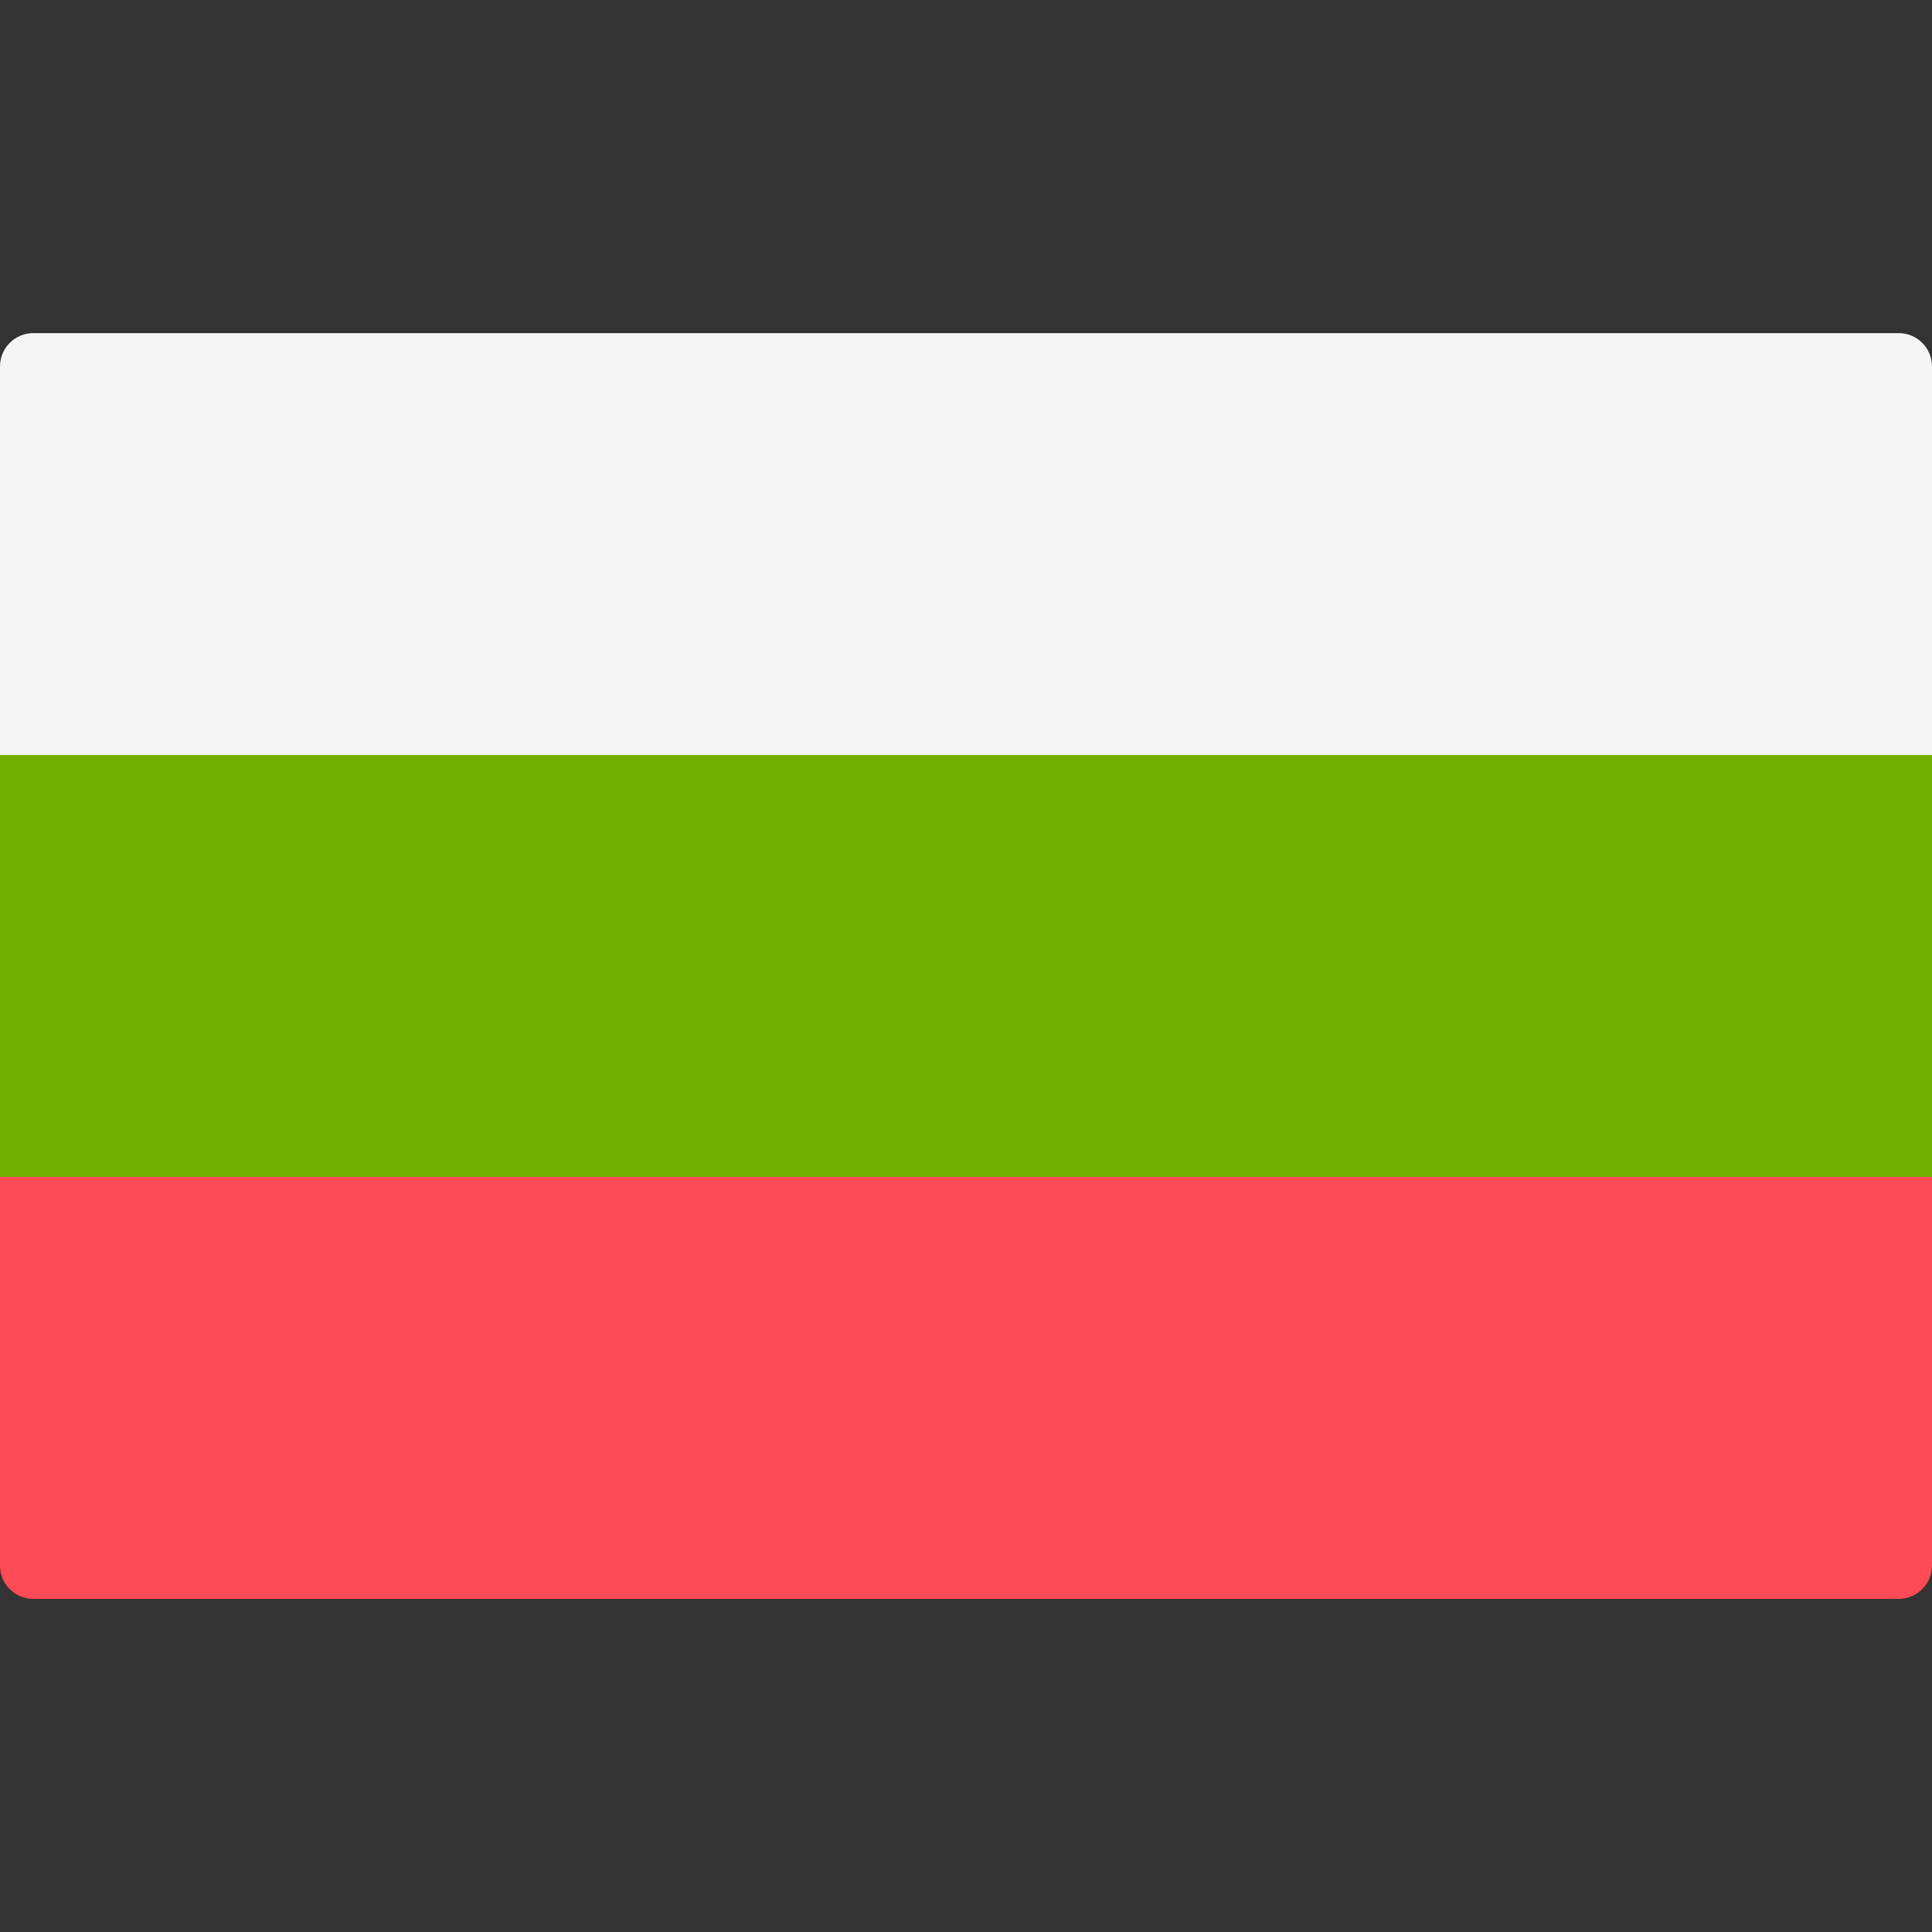 <svg xmlns="http://www.w3.org/2000/svg" xmlns:xlink="http://www.w3.org/1999/xlink" id="Layer_1" viewBox="0 0 512.001 512.001" style="enable-background:new 0 0 512.001 512.001;"><rect x="0" y="0" width="512.001" height="512.001" fill="#333333" stroke="none"/><path style="fill:#FF4B55;" d="M0 311.908h512v102.988c0 4.875-3.953 8.828-8.828 8.828H8.828c-4.875.0-8.828-3.953-8.828-8.828V311.908z"/><path style="fill:#F5F5F5;" d="M8.828 88.276h494.345c4.875.0 8.828 3.953 8.828 8.828v102.988H0V97.104c0-4.875 3.953-8.828 8.828-8.828z"/><rect y="200.09" style="fill:#73AF00;" width="512" height="111.81"/><g/><g/><g/><g/><g/><g/><g/><g/><g/><g/><g/><g/><g/><g/><g/></svg>